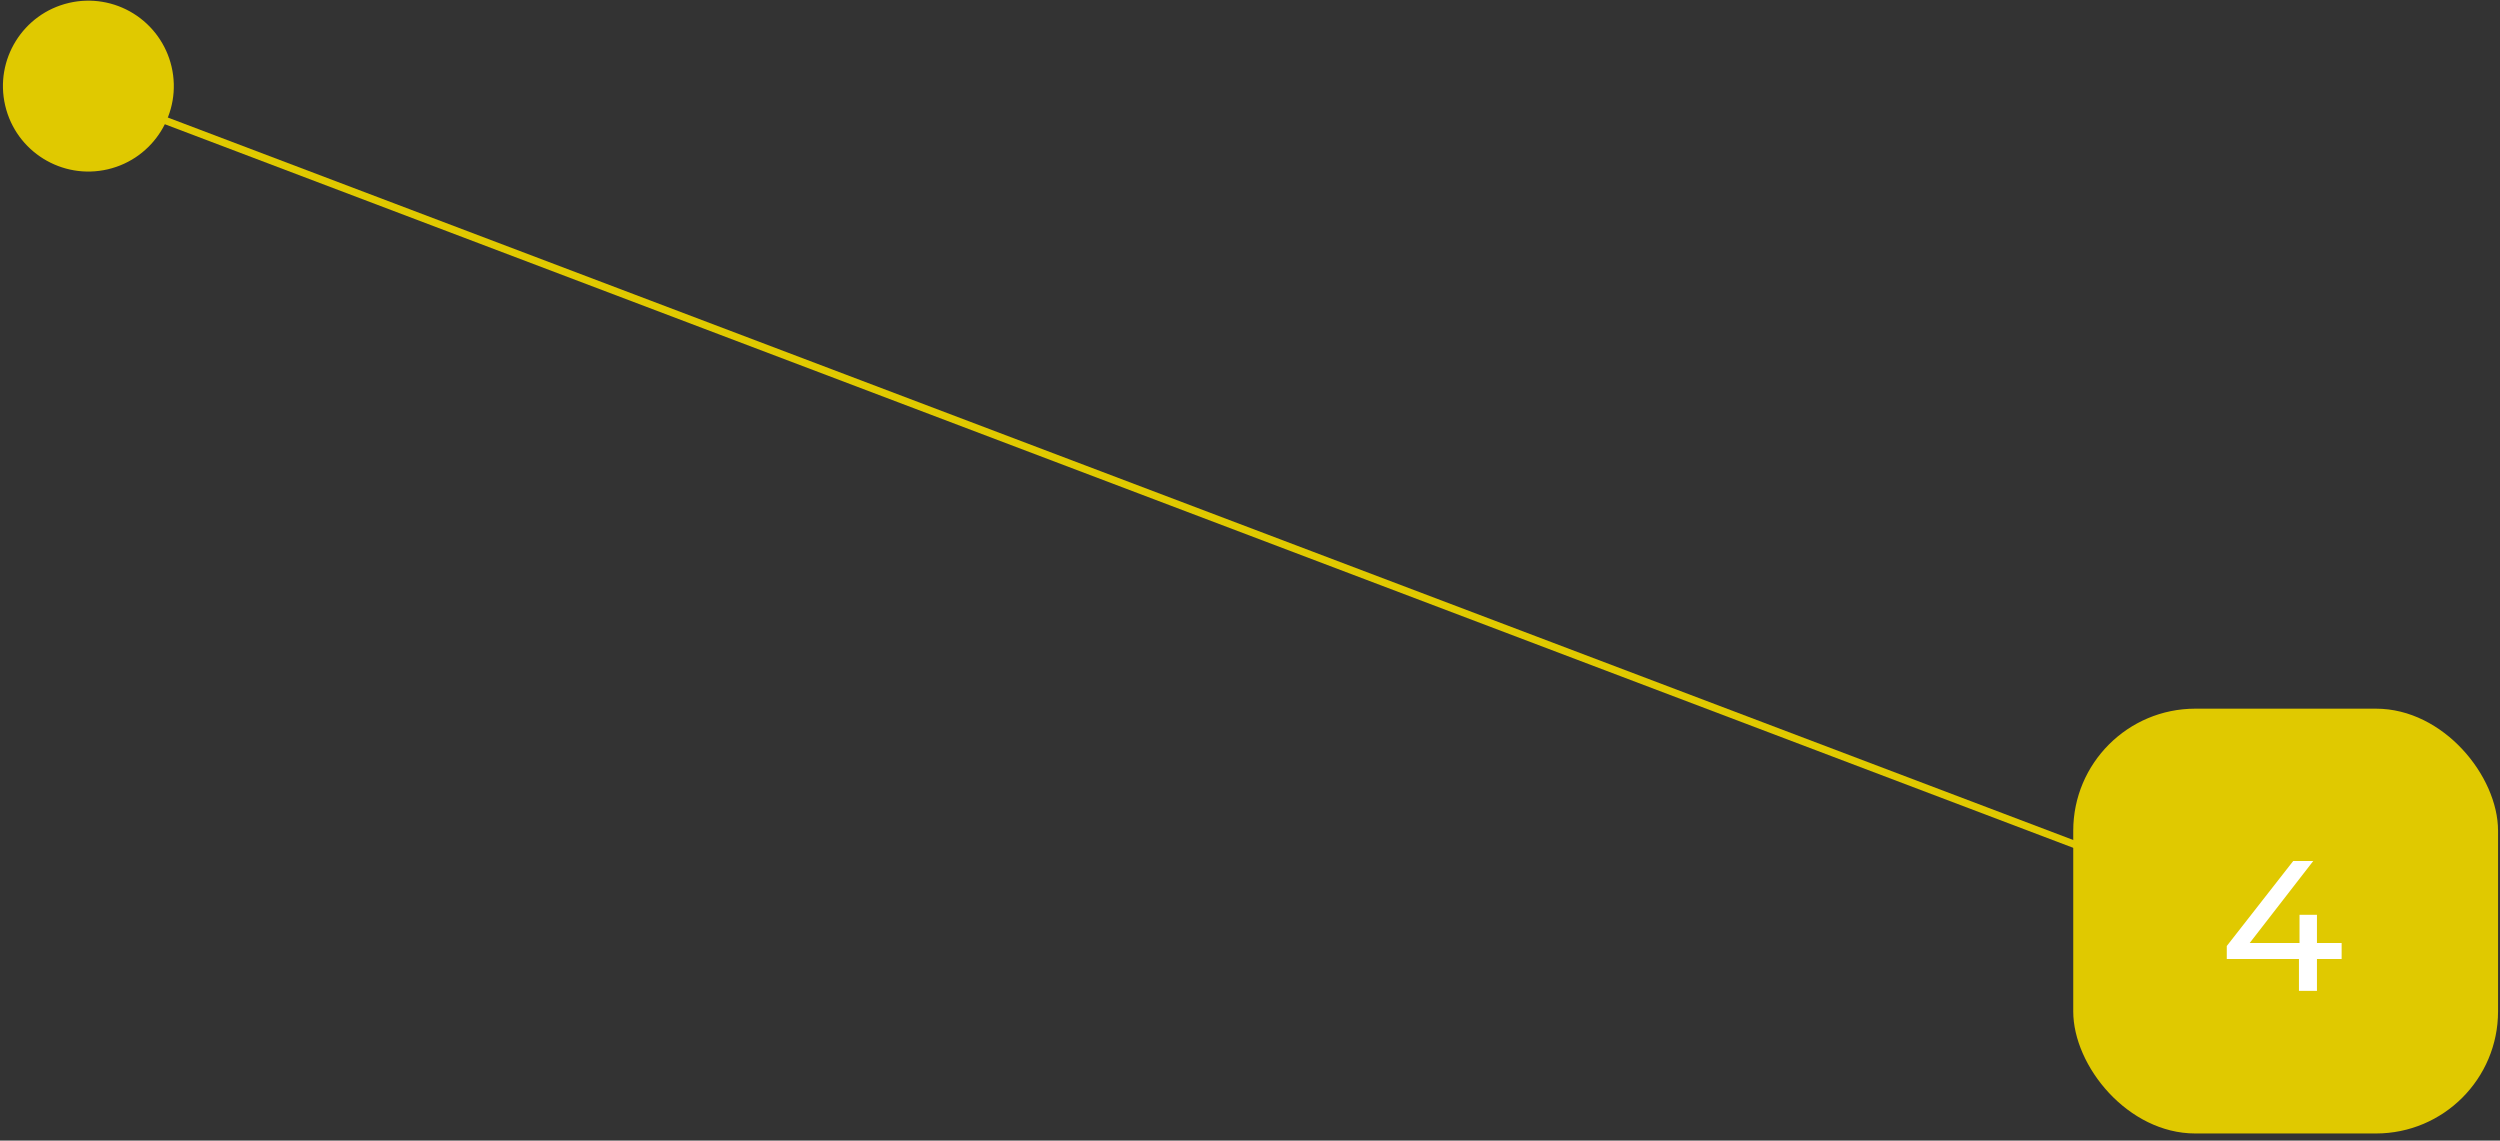 <?xml version="1.0" encoding="UTF-8"?> <svg xmlns="http://www.w3.org/2000/svg" width="320" height="146" viewBox="0 0 320 146" fill="none"><rect x="0" y="0" width="320" height="146" fill="#333333" stroke="none"/><path d="M10.375 11.335L292.25 118.21" stroke="#E0C900" stroke-width="0.938" stroke-miterlimit="10" stroke-linejoin="round"></path><rect x="265.375" y="90.71" width="54.375" height="54.375" rx="15.625" fill="#E0C900"></rect><path d="M285.028 122.75V121.087L293.53 110.21H296.095L287.664 121.087L286.453 120.707H299.729V122.75H285.028ZM294.266 126.835V122.75L294.338 120.707V117.097H296.57V126.835H294.266Z" fill="white"></path><path fill-rule="evenodd" clip-rule="evenodd" d="M0.665 13.513C-0.711 7.632 2.94 1.749 8.821 0.373C11.645 -0.288 14.615 0.2 17.079 1.729C19.543 3.259 21.299 5.705 21.96 8.529C23.336 14.41 19.685 20.293 13.805 21.67C7.924 23.046 2.041 19.394 0.665 13.513Z" fill="#E0C900"></path></svg> 